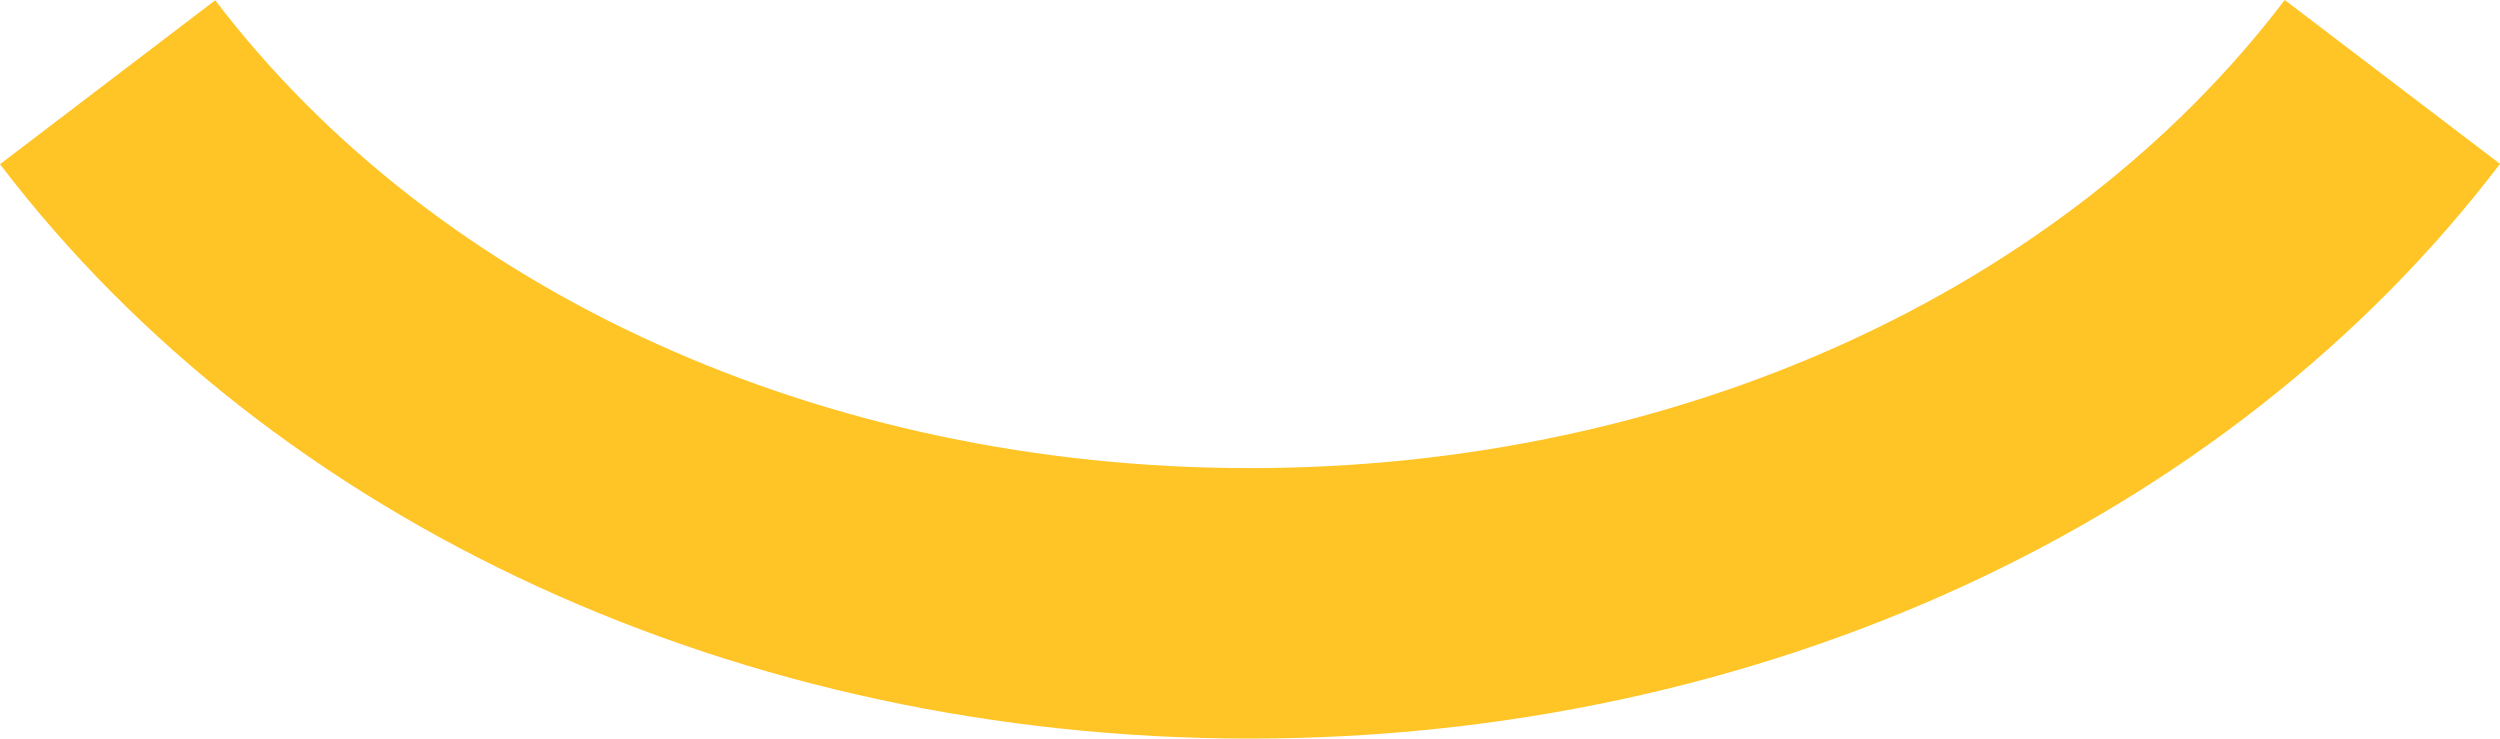 <?xml version="1.0" encoding="UTF-8"?>
<svg width="300px" height="88.628px" viewBox="0 0 300 88.628" version="1.1" xmlns="http://www.w3.org/2000/svg" xmlns:xlink="http://www.w3.org/1999/xlink">
    <title>smile</title>
    <g id="Styles" stroke="none" stroke-width="1" fill="none" fill-rule="evenodd">
        <g id="Assets" transform="translate(-60, -540)" fill="#FFC425">
            <path d="M209.996,628.628 L209.981,628.628 C148.956,628.628 92.885,602.86 60,559.704 L85.825,540.032 C112.606,575.183 159.021,596.173 209.981,596.173 L209.996,596.173 C260.974,596.173 307.394,575.178 334.17,540 L360,559.664 C327.127,602.85 271.044,628.628 209.996,628.628" id="smile"></path>
        </g>
    </g>
</svg>